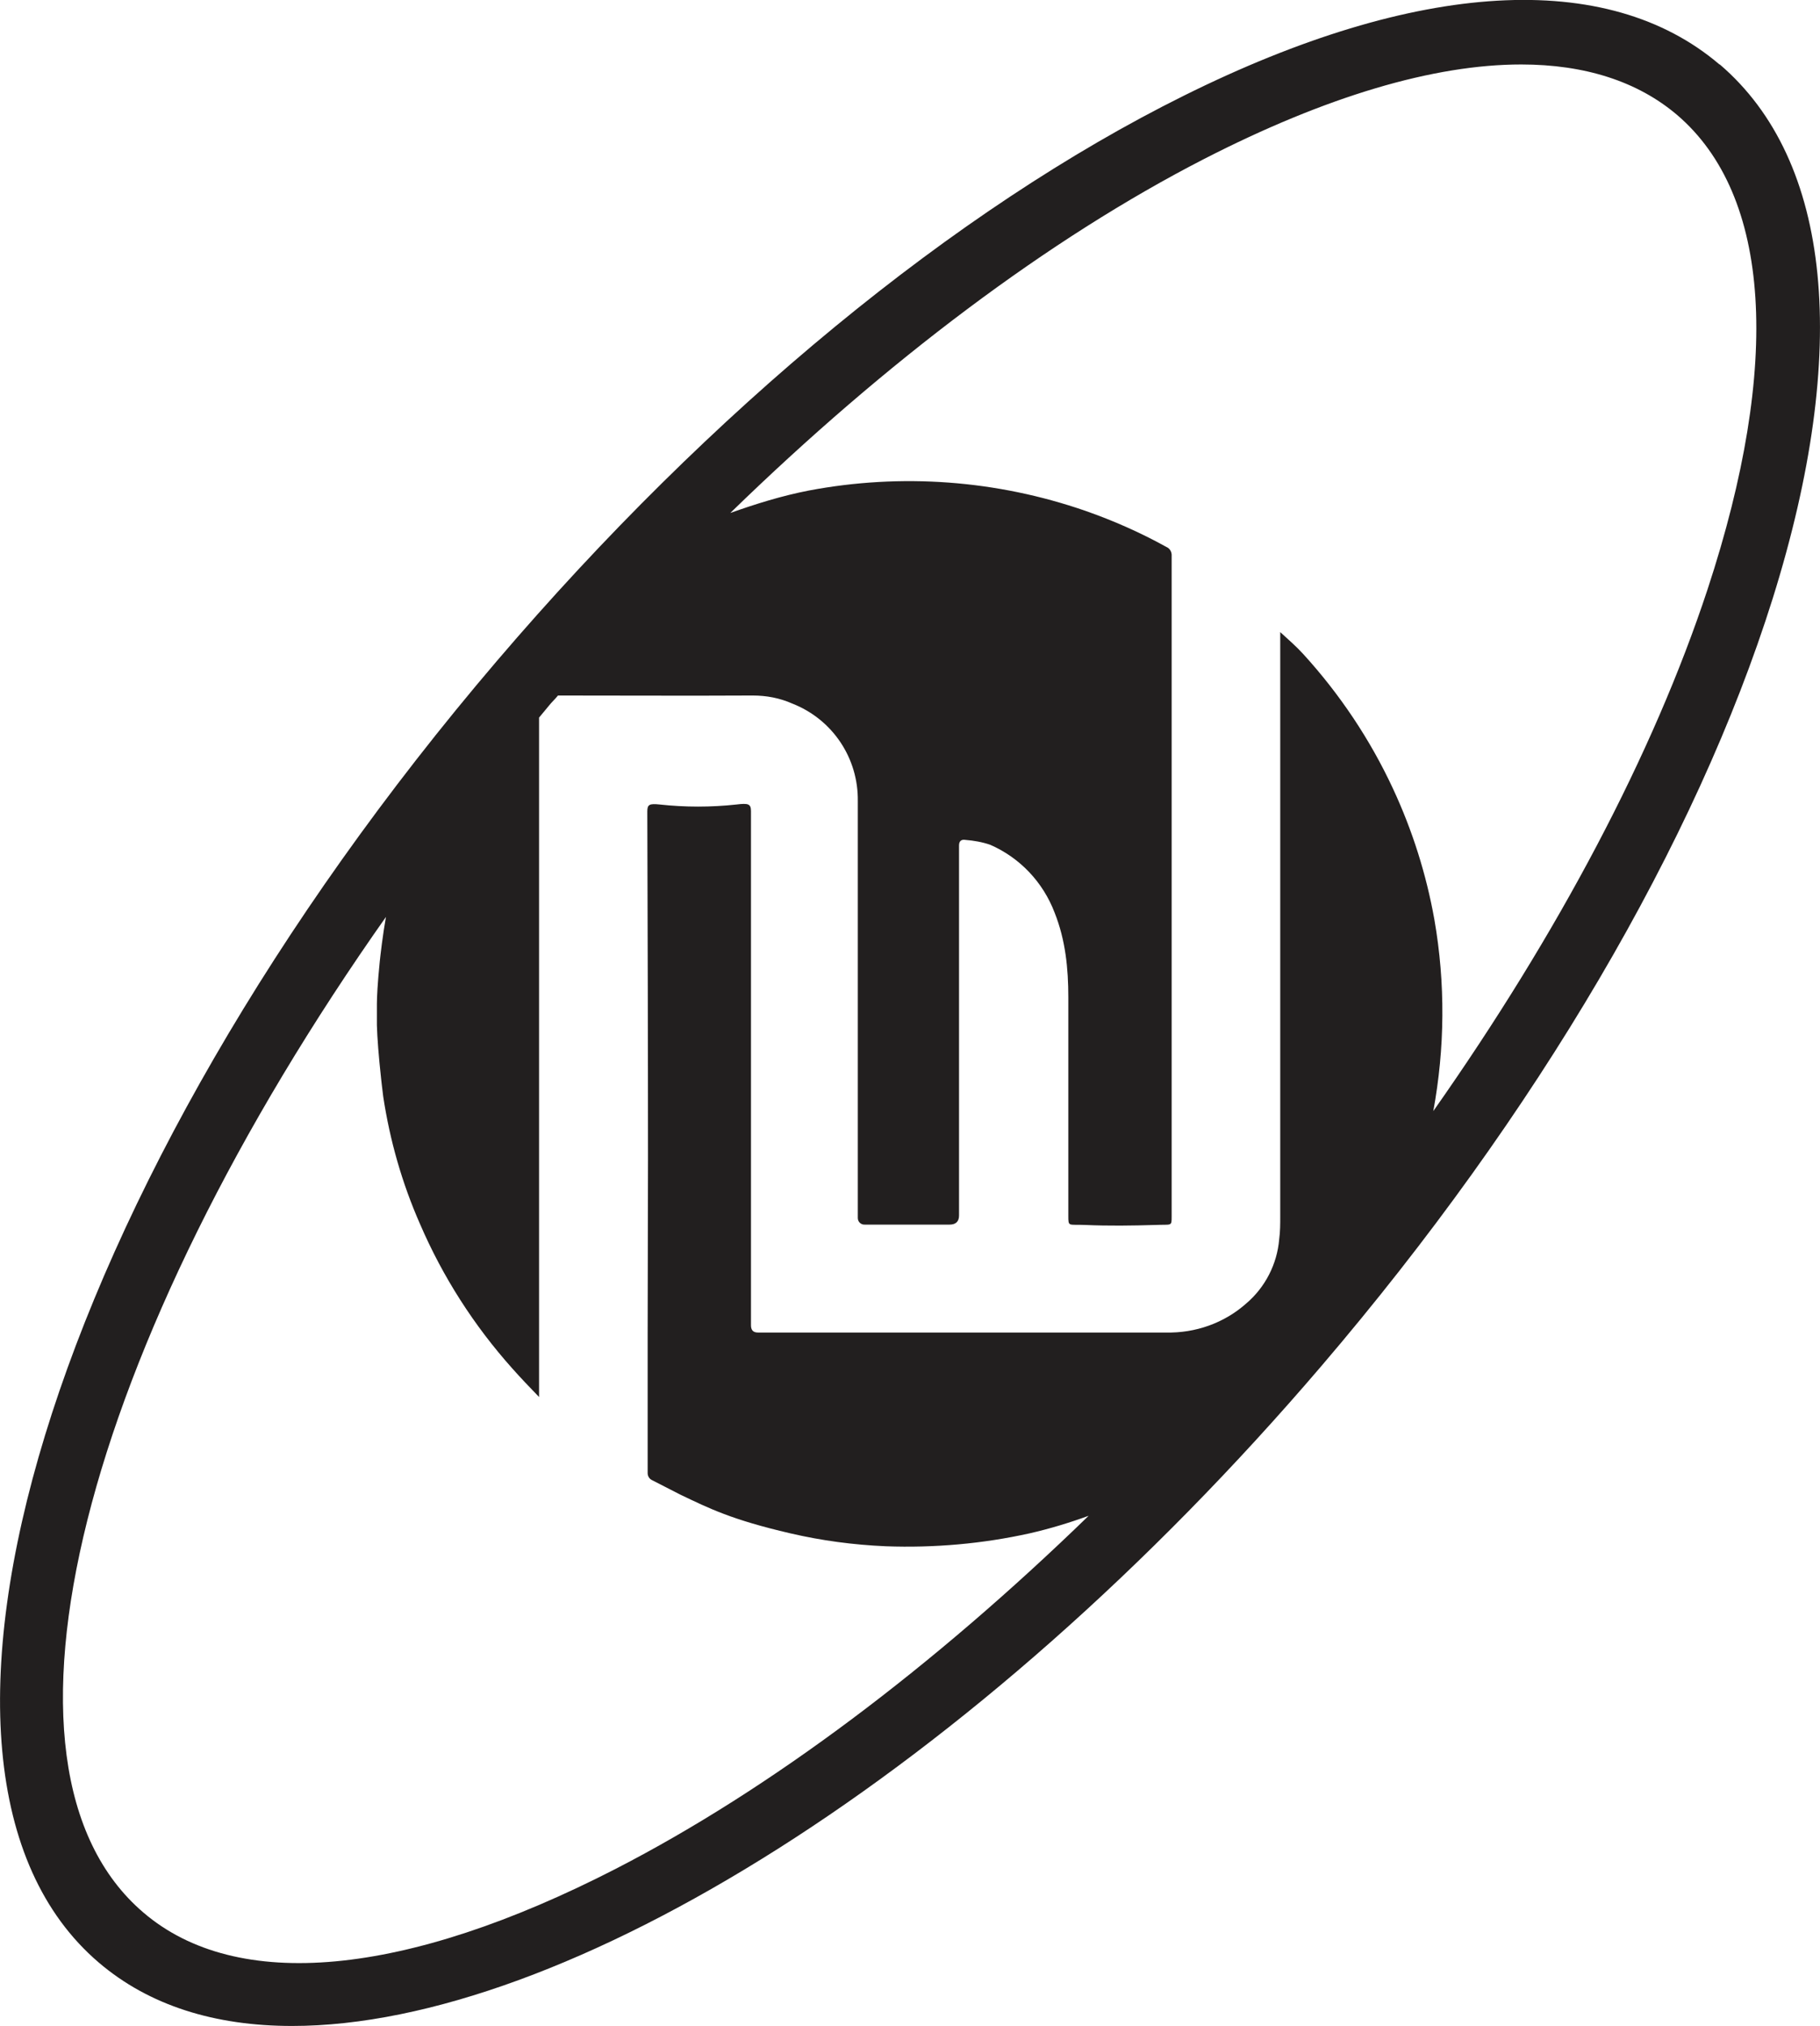 <?xml version="1.0" encoding="UTF-8"?>
<svg id="Layer_2" data-name="Layer 2" xmlns="http://www.w3.org/2000/svg" viewBox="0 0 51.96 57.82">
  <defs>
    <style>
      .cls-1 {
        fill: #221f1f;
      }
    </style>
  </defs>
  <g id="Layer_1-2" data-name="Layer 1">
    <path class="cls-1" d="M49.09,1.84c-3.2-2.73-8.63-2.42-15.29.89-6.53,3.24-13.5,8.97-19.62,16.14C1.43,33.81-3.67,50.47,2.82,56.01c1.44,1.23,3.32,1.81,5.52,1.81,7.75,0,19.45-7.21,29.39-18.84,6.13-7.17,10.7-14.95,12.88-21.9,2.22-7.09,1.69-12.5-1.51-15.24ZM11.03,26.1c-.11.62-.17,1.17-.19,1.36-.06.6-.08,1-.08,1.19h0c0,.25,0,.46,0,.61.01.35.05.88.12,1.52,0,0,.03.28.06.51.19,1.26.54,2.48,1.05,3.64.65,1.51,1.54,2.9,2.64,4.13.24.27.48.52.76.81v-19.39c.1-.12.19-.23.29-.35.08-.1.17-.18.25-.28,1.85,0,3.71.01,5.56,0,.39,0,.77.07,1.13.23,1.15.45,1.89,1.56,1.87,2.79,0,3.96,0,7.92,0,11.89h0c0,.12.1.2.21.19h2.41c.18,0,.27-.09.27-.26v-10.56c0-.12.06-.18.18-.16.24.02.48.06.71.14.85.37,1.51,1.07,1.84,1.94.31.78.39,1.59.39,2.41v6.24c0,.32,0,.24.48.26.67.03,1.34.02,2.01,0,.46-.02.46.05.46-.24V15.87c.01-.11-.05-.22-.15-.26-.74-.41-1.51-.75-2.31-1.03-2.54-.88-5.26-1.08-7.9-.58-.77.15-1.51.38-2.24.64,4.45-4.33,9.1-7.83,13.52-10.1,3.49-1.79,6.56-2.7,9.06-2.7,1.81,0,3.32.48,4.45,1.44,2.68,2.29,2.99,7.1.87,13.54-1.55,4.7-4.27,9.83-7.83,14.89.33-1.79.35-3.64.03-5.47-.23-1.29-.63-2.55-1.18-3.73-.65-1.4-1.52-2.7-2.56-3.84-.2-.22-.43-.42-.66-.63v16.67c0,.22,0,.44-.03.66-.06.71-.4,1.37-.94,1.83-.63.56-1.45.85-2.3.83-3.88,0-7.76,0-11.64,0-.14,0-.2-.07-.2-.21v-14.67c0-.21-.08-.23-.41-.19-.73.08-1.47.08-2.2,0-.29-.03-.35,0-.35.2.01,3.31.02,6.63.02,9.94,0,1.67-.01,3.35-.01,5.02v3.92c0,.08.04.16.12.2.27.14.55.28.82.42.82.39,1.45.71,3.13,1.1.9.21,1.81.33,2.73.37h0c1.38.05,2.76-.07,4.11-.37.57-.13,1.13-.3,1.68-.5-4.44,4.31-9.08,7.8-13.49,10.07-6.03,3.1-10.83,3.54-13.5,1.25-4.88-4.17-1.7-16.19,6.97-28.47Z"/>
  </g>
</svg>